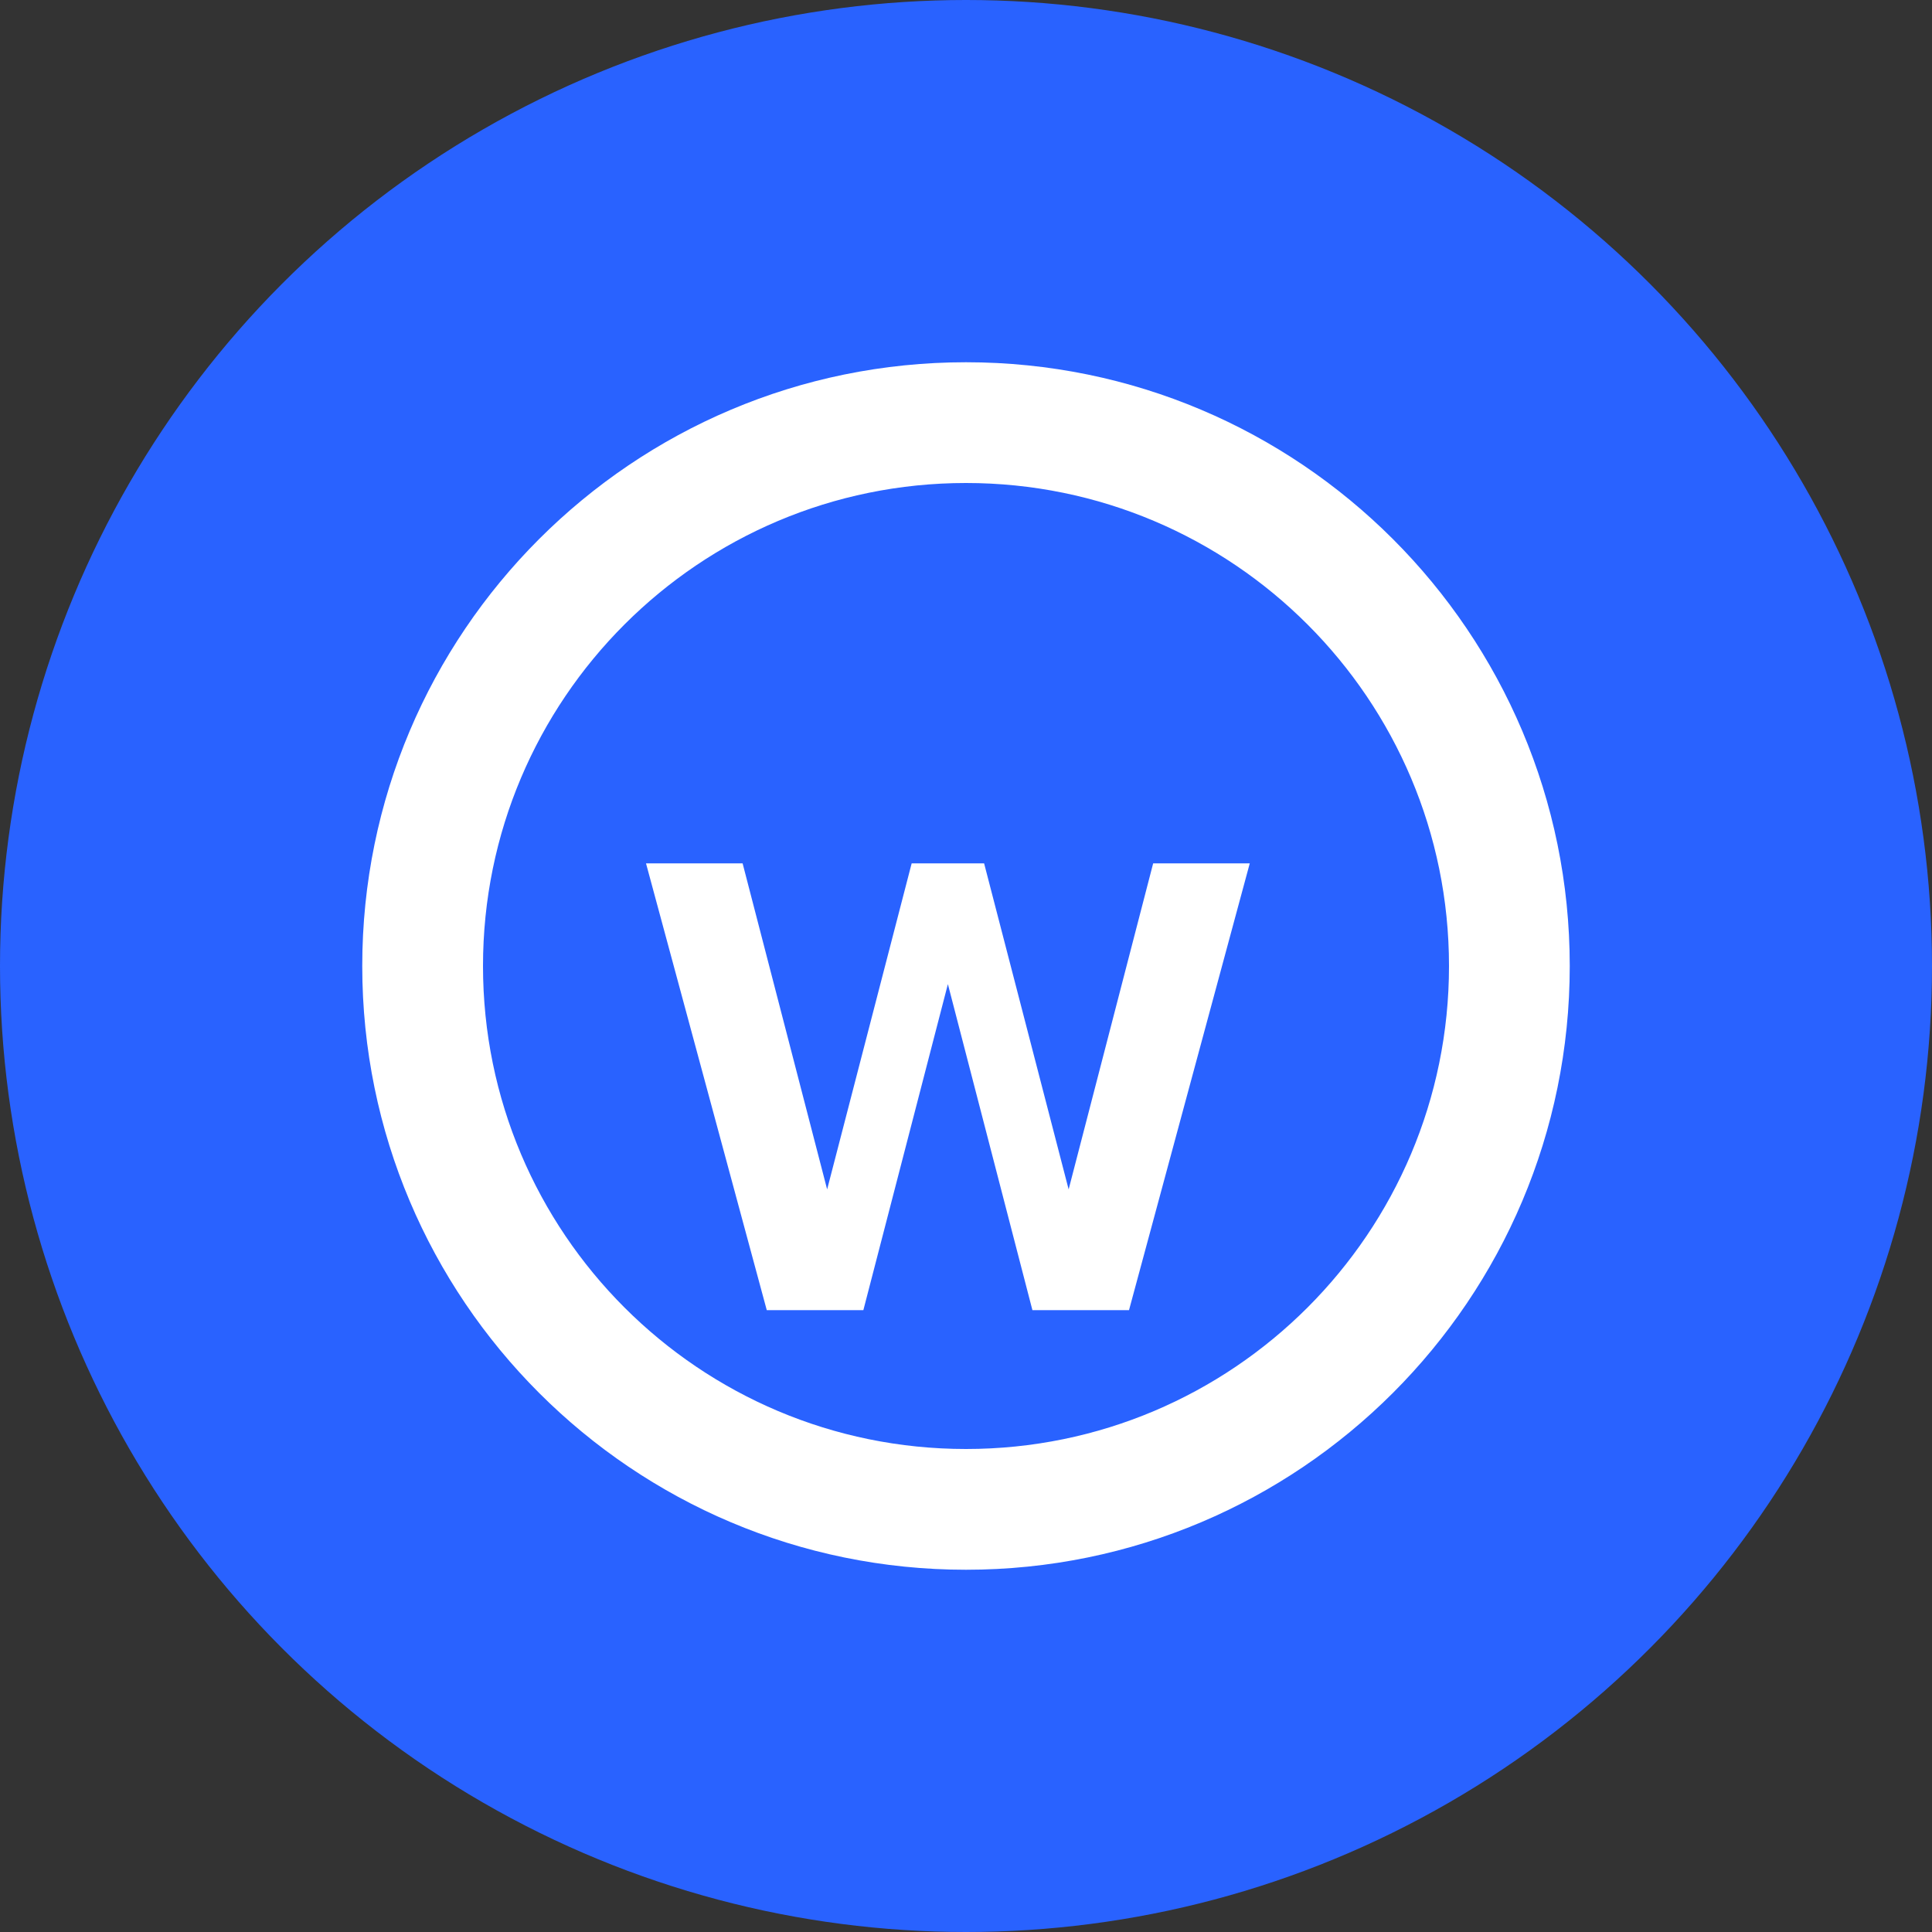 <svg xmlns="http://www.w3.org/2000/svg" width="32" height="32" viewBox="0 0 32 32">
  <rect x="0" y="0" width="32" height="32" fill="#333333" stroke="none"/>
  <g fill="none" fill-rule="evenodd">
    <circle cx="16" cy="16" r="16" fill="#2962FF" />
    <path fill="#FFFFFF" d="M16,6 C21.523,6 26,10.477 26,16 C26,21.523 21.523,26 16,26 C10.477,26 6,21.523 6,16 C6,10.477 10.477,6 16,6 Z M16,8 C11.582,8 8,11.582 8,16 C8,20.418 11.582,24 16,24 C20.418,24 24,20.418 24,16 C24,11.582 20.418,8 16,8 Z"/>
    <path fill="#FFFFFF" d="M20.7,14.3 L18.7,21.7 L17.1,21.7 L15.7,16.3 L14.3,21.7 L12.7,21.7 L10.7,14.3 L12.3,14.3 L13.7,19.7 L15.1,14.3 L16.3,14.3 L17.7,19.7 L19.1,14.3 L20.7,14.3 Z"/>
  </g>
</svg>